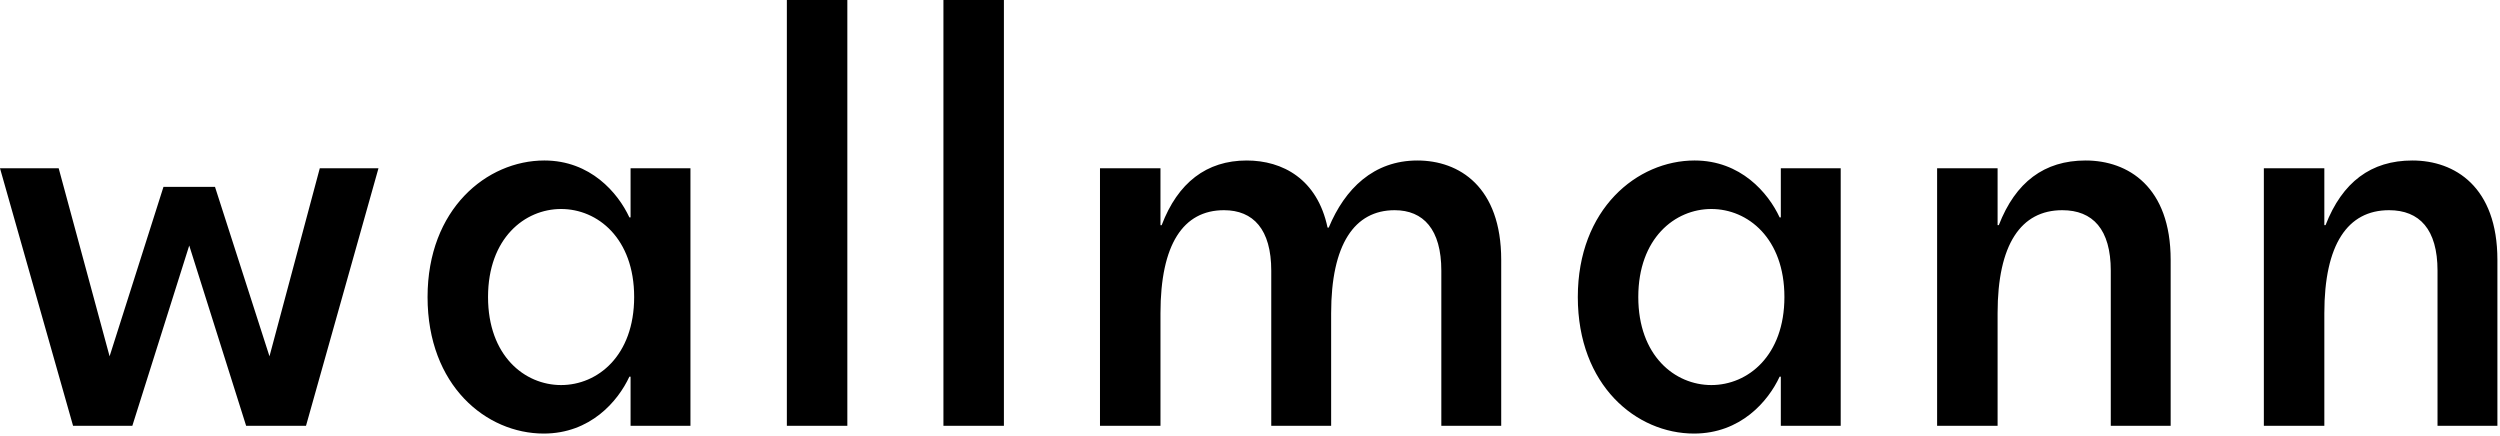 <?xml version="1.0" encoding="UTF-8" standalone="no"?><!DOCTYPE svg PUBLIC "-//W3C//DTD SVG 1.1//EN" "http://www.w3.org/Graphics/SVG/1.1/DTD/svg11.dtd"><svg width="100%" height="100%" viewBox="0 0 476 83" version="1.1" xmlns="http://www.w3.org/2000/svg" xmlns:xlink="http://www.w3.org/1999/xlink" xml:space="preserve" xmlns:serif="http://www.serif.com/" style="fill-rule:evenodd;clip-rule:evenodd;stroke-linejoin:round;stroke-miterlimit:2;"><path d="M0,32.039l13.91,49.029l11.288,0l10.832,-34.32l10.832,34.32l11.402,0l13.797,-49.029l-11.174,0l-9.578,35.803l-10.376,-32.268l-9.806,0l-10.261,32.268l-9.693,-35.803l-11.173,0Zm103.527,50.511c8.893,0 14.138,-6.157 16.305,-10.831l0.228,0l0,9.349l11.401,0l0,-49.029l-11.401,0l0,9.35l-0.228,0c-2.167,-4.675 -7.412,-10.832 -16.191,-10.832c-10.946,0 -22.234,9.236 -22.234,25.997c0,16.875 11.174,25.996 22.12,25.996Zm3.307,-9.235c-6.956,0 -13.911,-5.587 -13.911,-16.761c0,-11.175 6.955,-16.761 13.911,-16.761c6.955,0 13.91,5.586 13.91,16.761c0,11.174 -6.955,16.761 -13.91,16.761Zm54.5,7.753l0,-81.068l-11.516,0l0,81.068l11.516,0Zm29.81,0l0,-81.068l-11.515,0l0,81.068l11.515,0Zm18.294,-49.029l0,49.029l11.517,0l0,-21.435c0,-13.113 4.332,-19.612 12.086,-19.612c5.587,0 9.007,3.648 9.007,11.516l0,29.531l11.402,0l0,-21.435c0,-13.113 4.447,-19.612 12.087,-19.612c5.472,0 8.893,3.648 8.893,11.516l0,29.531l11.402,0l0,-31.584c0,-13.91 -7.981,-18.927 -15.963,-18.927c-8.323,0 -13.796,5.359 -16.875,12.771l-0.227,0c-1.939,-9.236 -8.552,-12.771 -15.394,-12.771c-7.639,0 -13.112,4.219 -16.19,12.314l-0.228,0l0,-10.832l-11.517,0Zm113.097,50.511c8.894,0 14.138,-6.157 16.305,-10.831l0.228,0l0,9.349l11.402,0l0,-49.029l-11.402,0l0,9.35l-0.228,0c-2.167,-4.675 -7.411,-10.832 -16.191,-10.832c-10.946,0 -22.234,9.236 -22.234,25.997c0,16.875 11.174,25.996 22.12,25.996Zm3.307,-9.235c-6.956,0 -13.911,-5.587 -13.911,-16.761c0,-11.175 6.955,-16.761 13.911,-16.761c6.955,0 13.91,5.586 13.91,16.761c0,11.174 -6.955,16.761 -13.91,16.761Zm54.729,-30.444l-0.228,0l0,-10.832l-11.516,0l0,49.029l11.516,0l0,-21.435c0,-13.113 4.447,-19.612 12.314,-19.612c5.815,0 9.236,3.648 9.236,11.516l0,29.531l11.402,0l0,-31.584c0,-13.91 -8.096,-18.927 -16.191,-18.927c-7.868,0 -13.34,4.105 -16.533,12.314Zm62.212,0l-0.228,0l0,-10.832l-11.516,0l0,49.029l11.516,0l0,-21.435c0,-13.113 4.447,-19.612 12.315,-19.612c5.815,0 9.235,3.648 9.235,11.516l0,29.531l11.402,0l0,-31.584c0,-13.91 -8.095,-18.927 -16.191,-18.927c-7.867,0 -13.341,4.105 -16.533,12.314Z" style="fill-rule:nonzero;"/></svg>